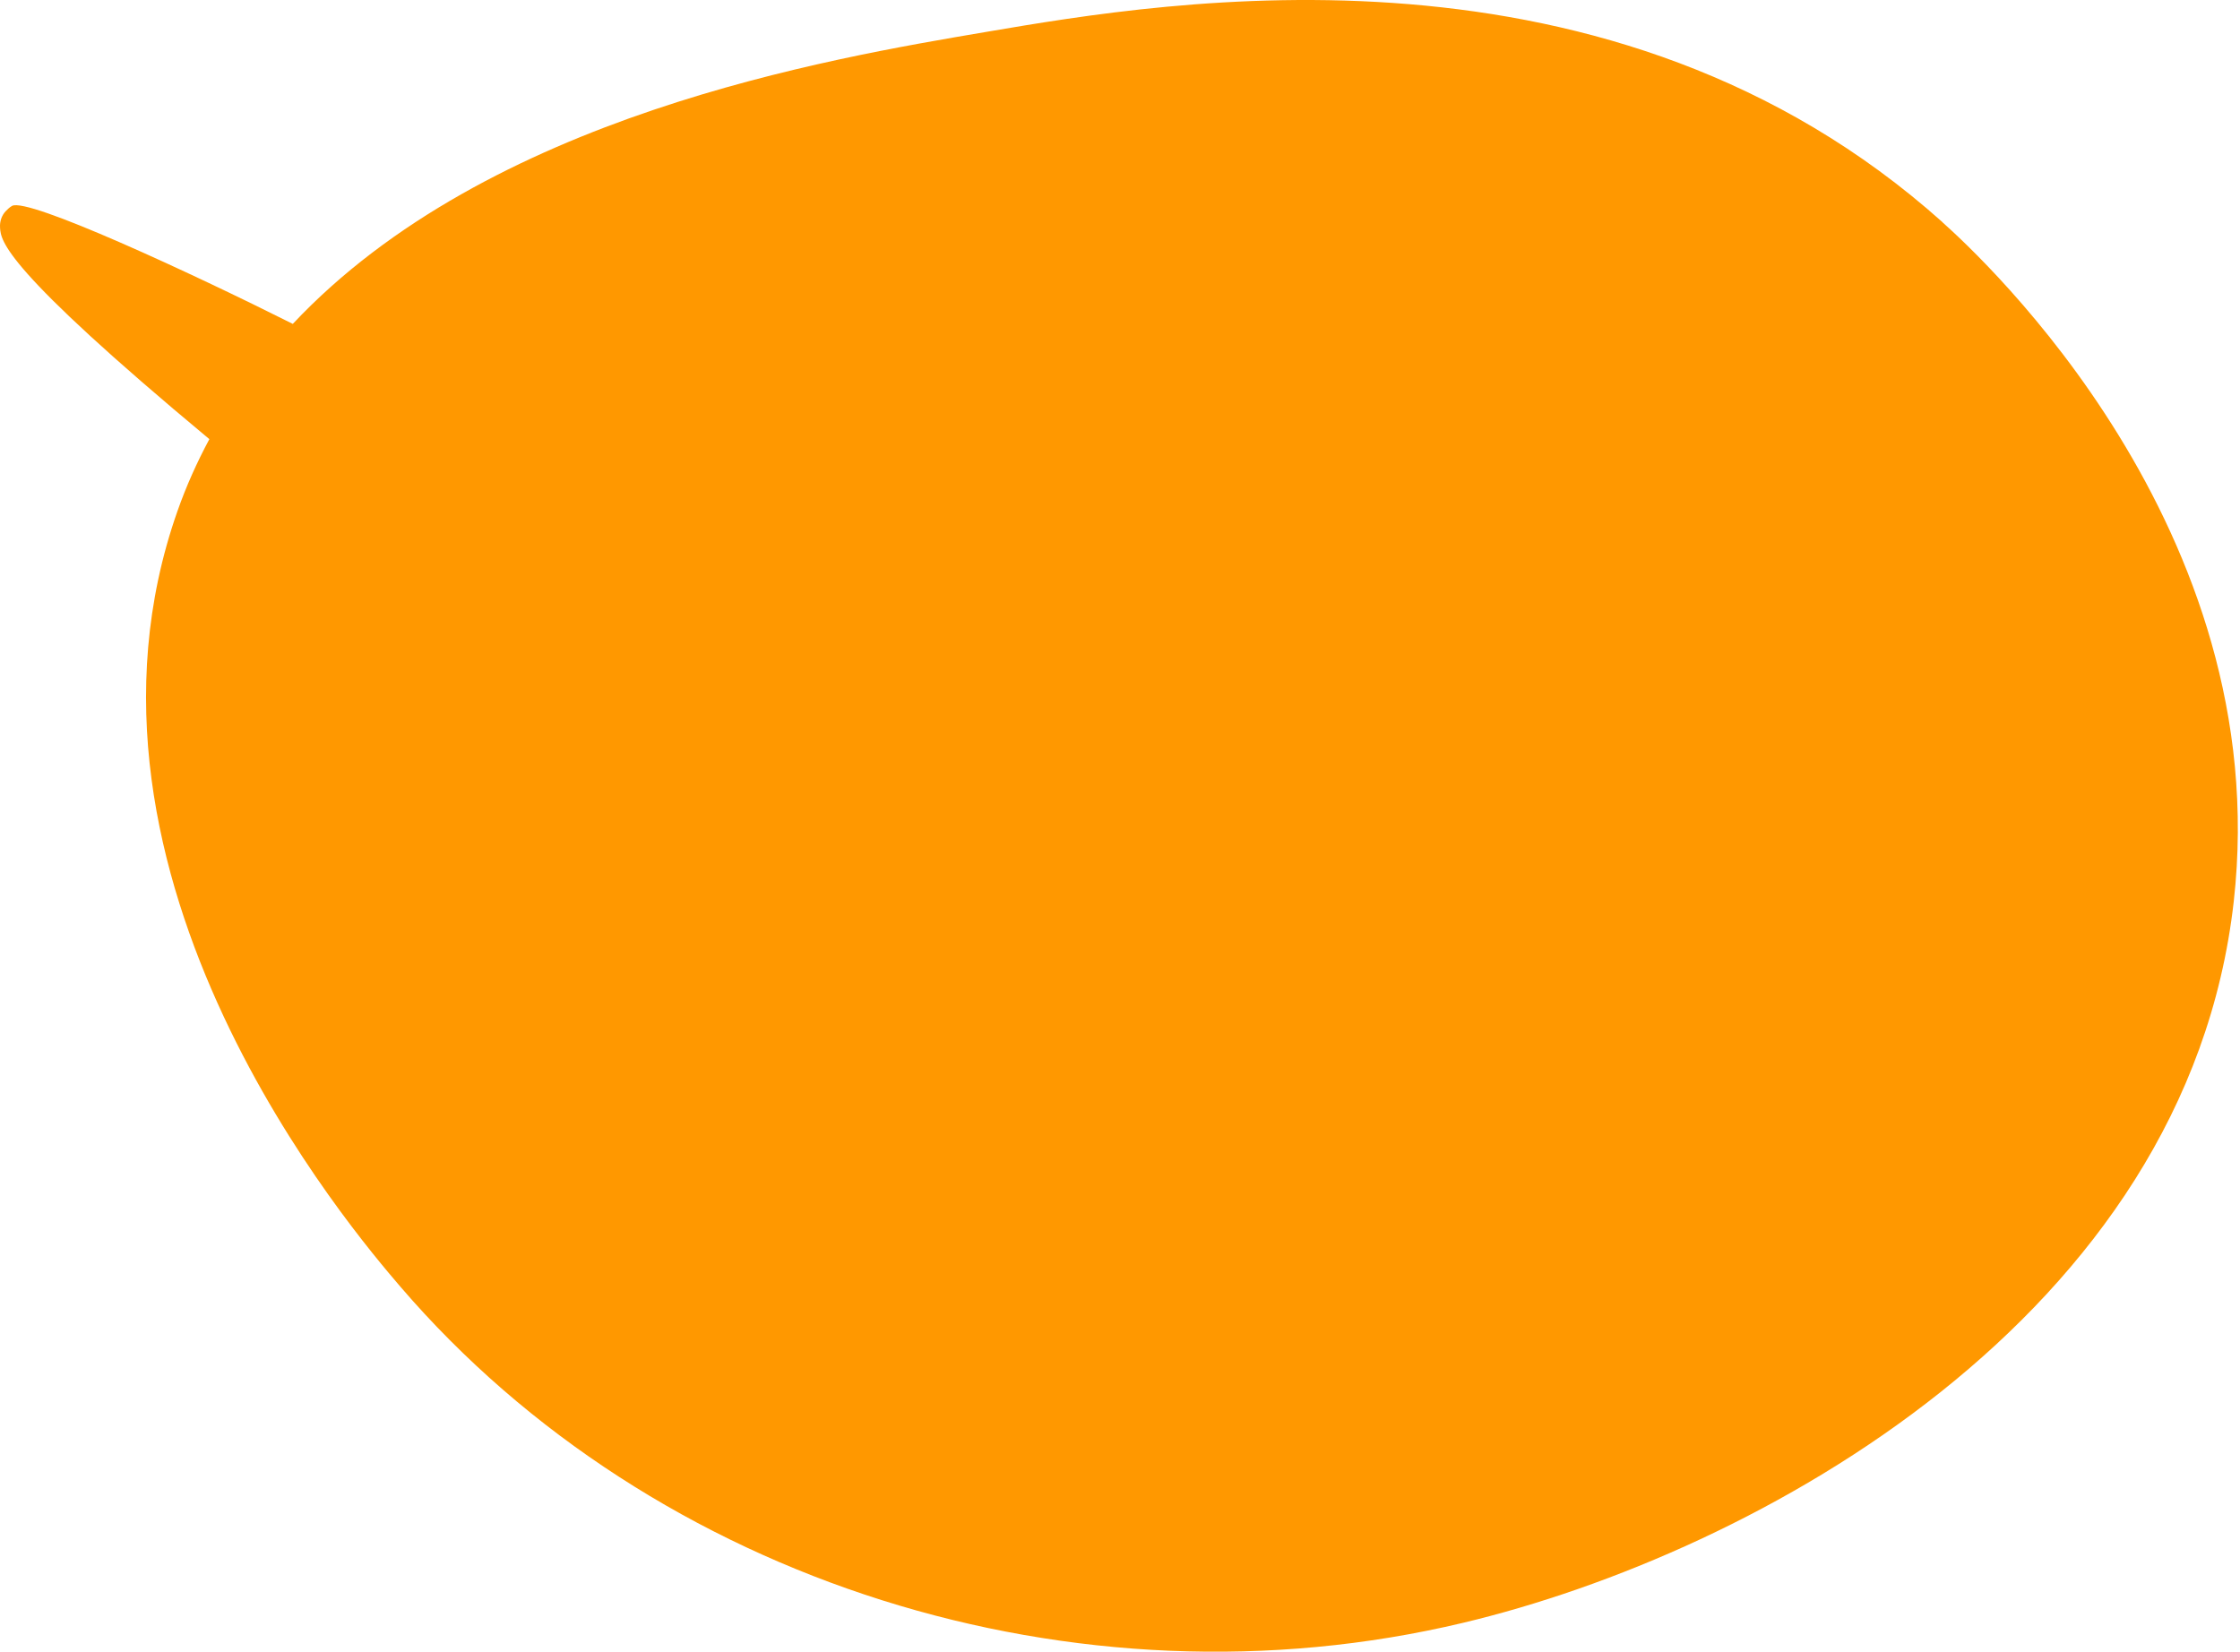 <?xml version="1.0" encoding="UTF-8"?> <svg xmlns="http://www.w3.org/2000/svg" width="404" height="298" viewBox="0 0 404 298" fill="none"><path d="M350.364 40.094C290.588 -13.394 211.017 0.12 177.963 5.739C149.243 10.606 88.066 20.884 52.807 58.424C34.594 49.285 4.966 35.538 2.164 37.143C1.671 37.428 1.359 37.764 1.022 38.101C0.296 38.877 -0.067 39.939 0.01 41.078C0.166 43.46 0.555 48.25 37.76 79.214C35.554 83.33 33.608 87.628 32 92.211C8.78 158.178 63.964 222.463 72.188 232.068C117.98 285.427 194.127 309.349 263.866 292.728C316.689 280.145 394.444 237.66 402.876 162.579C410.426 95.369 357.473 46.463 350.338 40.094H350.364Z" fill="#FF9800"></path></svg> 